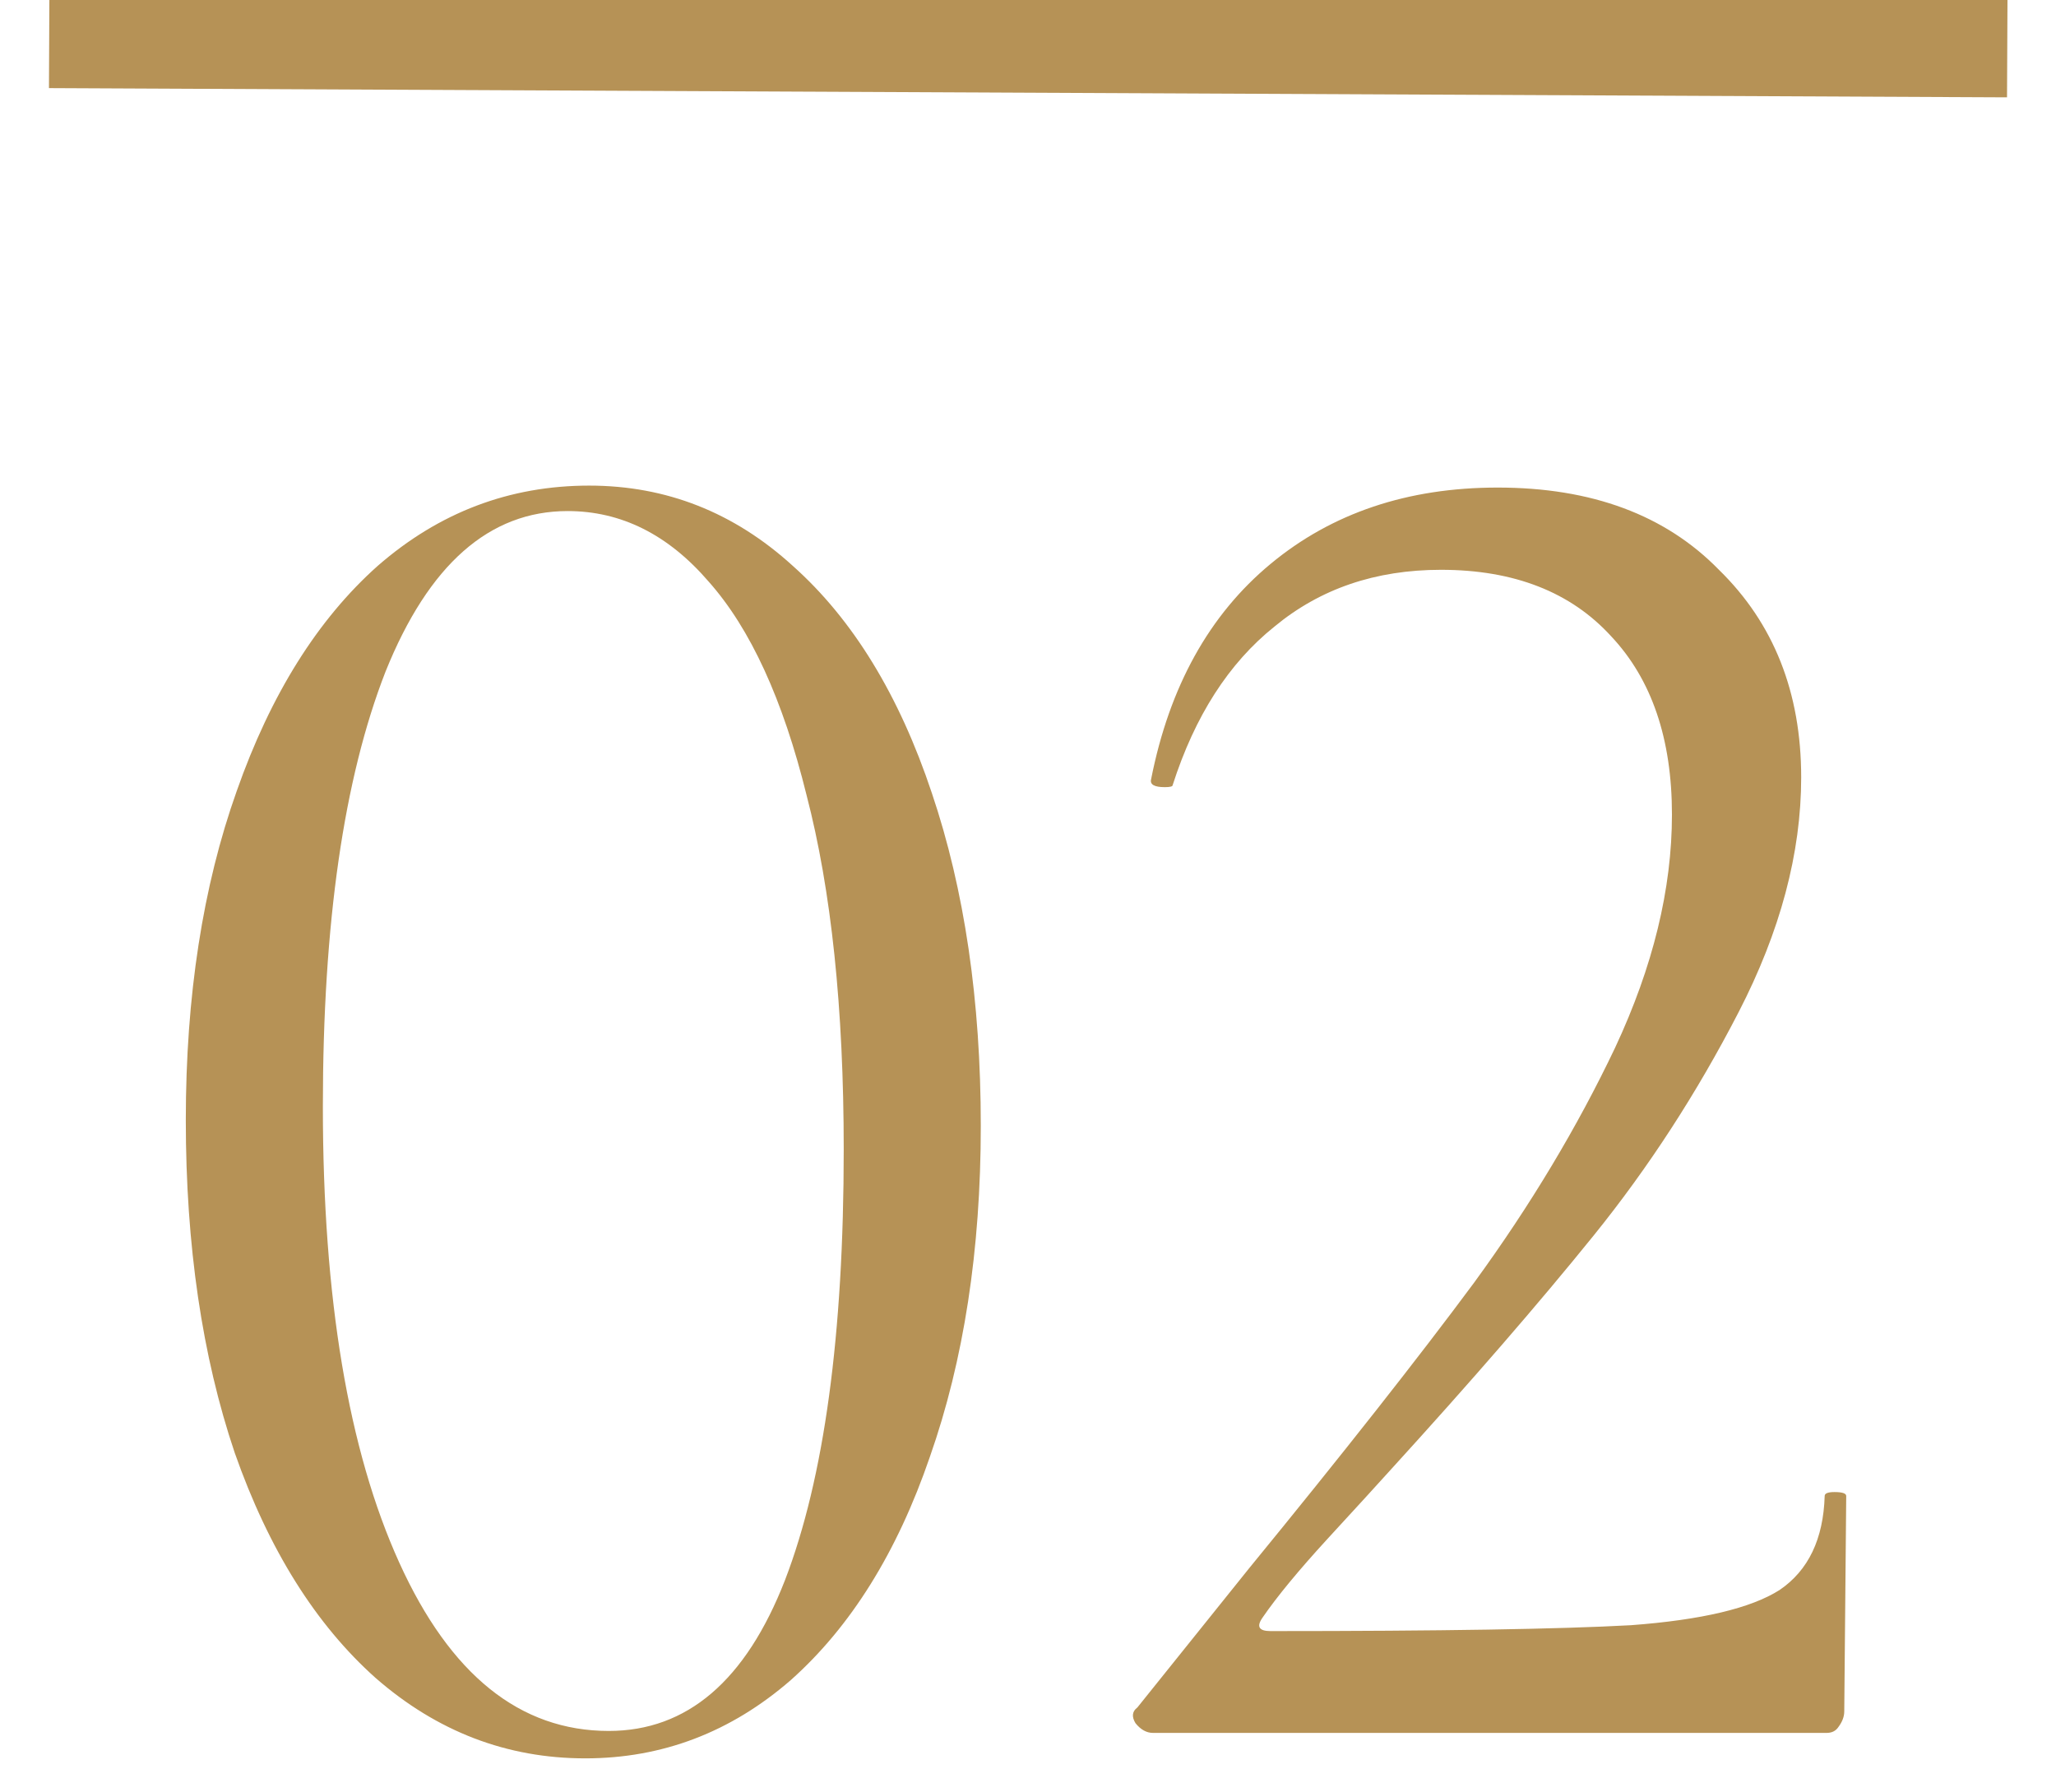 <?xml version="1.0" encoding="UTF-8"?> <svg xmlns="http://www.w3.org/2000/svg" width="210" height="183" viewBox="0 0 210 183" fill="none"><g clip-path="url(#clip0_1229_1047)"><path d="M59.778 179.6C51.778 179.6 44.645 176.867 38.378 171.4C32.245 165.933 27.445 158.267 23.978 148.4C20.645 138.533 18.978 127.2 18.978 114.4C18.978 101.733 20.712 90.533 24.178 80.8C27.645 70.933 32.445 63.267 38.578 57.8C44.845 52.333 52.045 49.6 60.178 49.6C68.045 49.6 74.978 52.333 80.978 57.8C87.112 63.267 91.845 71 95.178 81C98.511 90.867 100.178 102.2 100.178 115C100.178 127.667 98.445 138.933 94.978 148.8C91.645 158.533 86.912 166.133 80.778 171.6C74.645 176.933 67.645 179.6 59.778 179.6ZM62.178 176.8C70.178 176.8 76.178 171.667 80.178 161.4C84.178 151 86.178 136.333 86.178 117.4C86.178 103 84.912 90.933 82.378 81.2C79.978 71.467 76.645 64.2 72.378 59.4C68.245 54.6 63.445 52.2 57.978 52.2C49.978 52.2 43.778 57.667 39.378 68.6C35.111 79.533 32.978 94.333 32.978 113C32.978 132.6 35.578 148.133 40.778 159.6C45.978 171.067 53.111 176.8 62.178 176.8ZM117.773 177C117.107 177 116.507 176.667 115.973 176C115.573 175.333 115.64 174.8 116.173 174.4L127.573 160.2C137.173 148.467 144.84 138.733 150.573 131C156.307 123.133 161.107 115.133 164.973 107C168.84 98.733 170.773 90.8 170.773 83.2C170.773 75.467 168.707 69.4 164.573 65C160.44 60.467 154.64 58.2 147.173 58.2C140.507 58.2 134.84 60.133 130.173 64C125.507 67.733 122.04 73.133 119.773 80.2C119.773 80.333 119.507 80.4 118.973 80.4C117.907 80.4 117.44 80.133 117.573 79.6C119.44 70.133 123.507 62.8 129.773 57.6C136.04 52.4 143.773 49.8 152.973 49.8C162.573 49.8 170.107 52.6 175.573 58.2C181.173 63.667 183.973 70.733 183.973 79.4C183.973 87.133 181.84 95.133 177.573 103.4C173.307 111.667 168.373 119.267 162.773 126.2C157.173 133.133 150.24 141.133 141.973 150.2C140.773 151.533 138.64 153.867 135.573 157.2C132.64 160.4 130.44 163.067 128.973 165.2C128.307 166.133 128.573 166.6 129.773 166.6C147.107 166.6 159.373 166.4 166.573 166C173.773 165.467 178.84 164.267 181.773 162.4C184.707 160.4 186.24 157.2 186.373 152.8C186.373 152.533 186.707 152.4 187.373 152.4C188.173 152.4 188.573 152.533 188.573 152.8L188.373 174.8C188.373 175.333 188.173 175.867 187.773 176.4C187.507 176.8 187.107 177 186.573 177H117.773Z" fill="#B69256"></path><line x1="5.024" y1="4" x2="205.021" y2="4.943" stroke="#B69256" stroke-width="10"></line></g><defs><clipPath id="clip0_1229_1047"><rect width="210" height="183" fill="white"></rect></clipPath></defs></svg> 